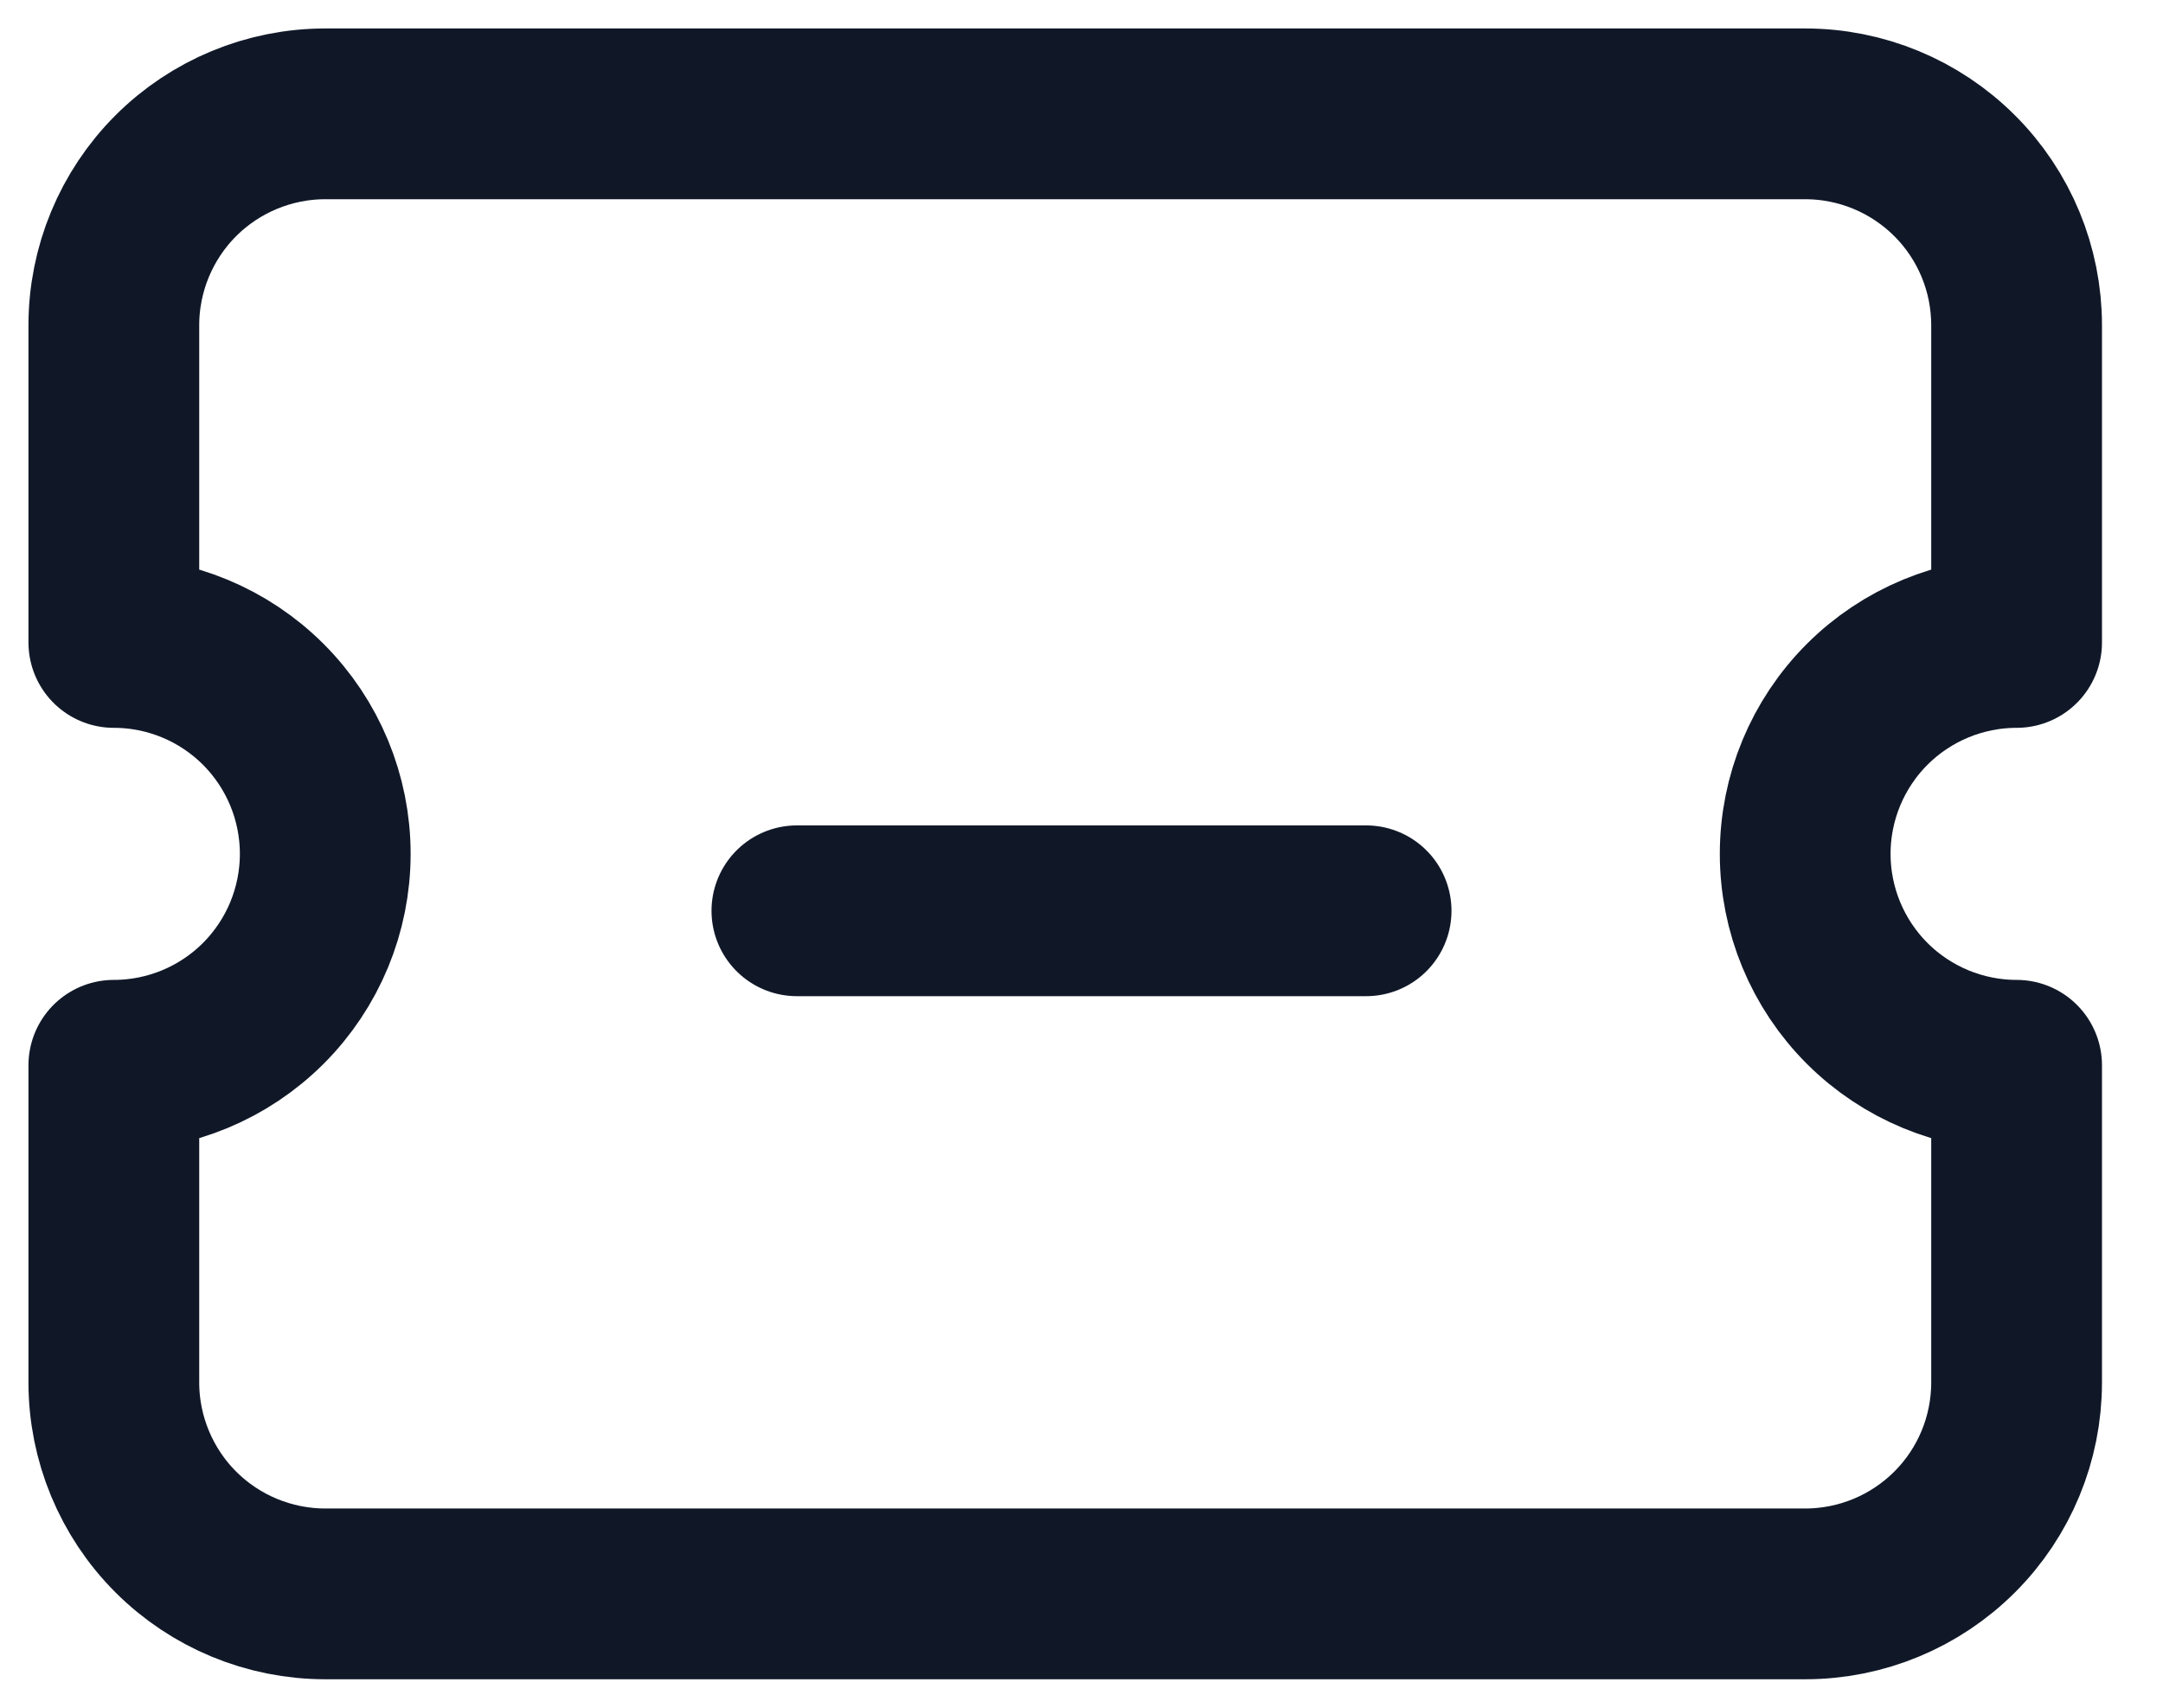 <svg width="19" height="15" viewBox="0 0 19 15" fill="none" xmlns="http://www.w3.org/2000/svg">
<g id="Group 52553">
<path id="Vector" d="M12 8L7 8" stroke="#101828" stroke-width="1.5" stroke-linecap="round" stroke-linejoin="round"/>
<path id="Vector_2" d="M2.857 1H15.857C16.35 1 16.822 1.196 17.17 1.544C17.519 1.892 17.714 2.365 17.714 2.857V5.643C17.222 5.643 16.749 5.839 16.401 6.187C16.053 6.535 15.857 7.007 15.857 7.5C15.857 7.993 16.053 8.465 16.401 8.813C16.749 9.161 17.222 9.357 17.714 9.357V12.143C17.714 12.635 17.519 13.108 17.17 13.456C16.822 13.804 16.35 14 15.857 14H2.857C2.365 14 1.892 13.804 1.544 13.456C1.196 13.108 1 12.635 1 12.143V9.357C1.493 9.357 1.965 9.161 2.313 8.813C2.661 8.465 2.857 7.993 2.857 7.5C2.857 7.007 2.661 6.535 2.313 6.187C1.965 5.839 1.493 5.643 1 5.643V2.857C1 2.365 1.196 1.892 1.544 1.544C1.892 1.196 2.365 1 2.857 1" stroke="#101828" stroke-width="1.5" stroke-linecap="round" stroke-linejoin="round"/>
</g>
</svg>
